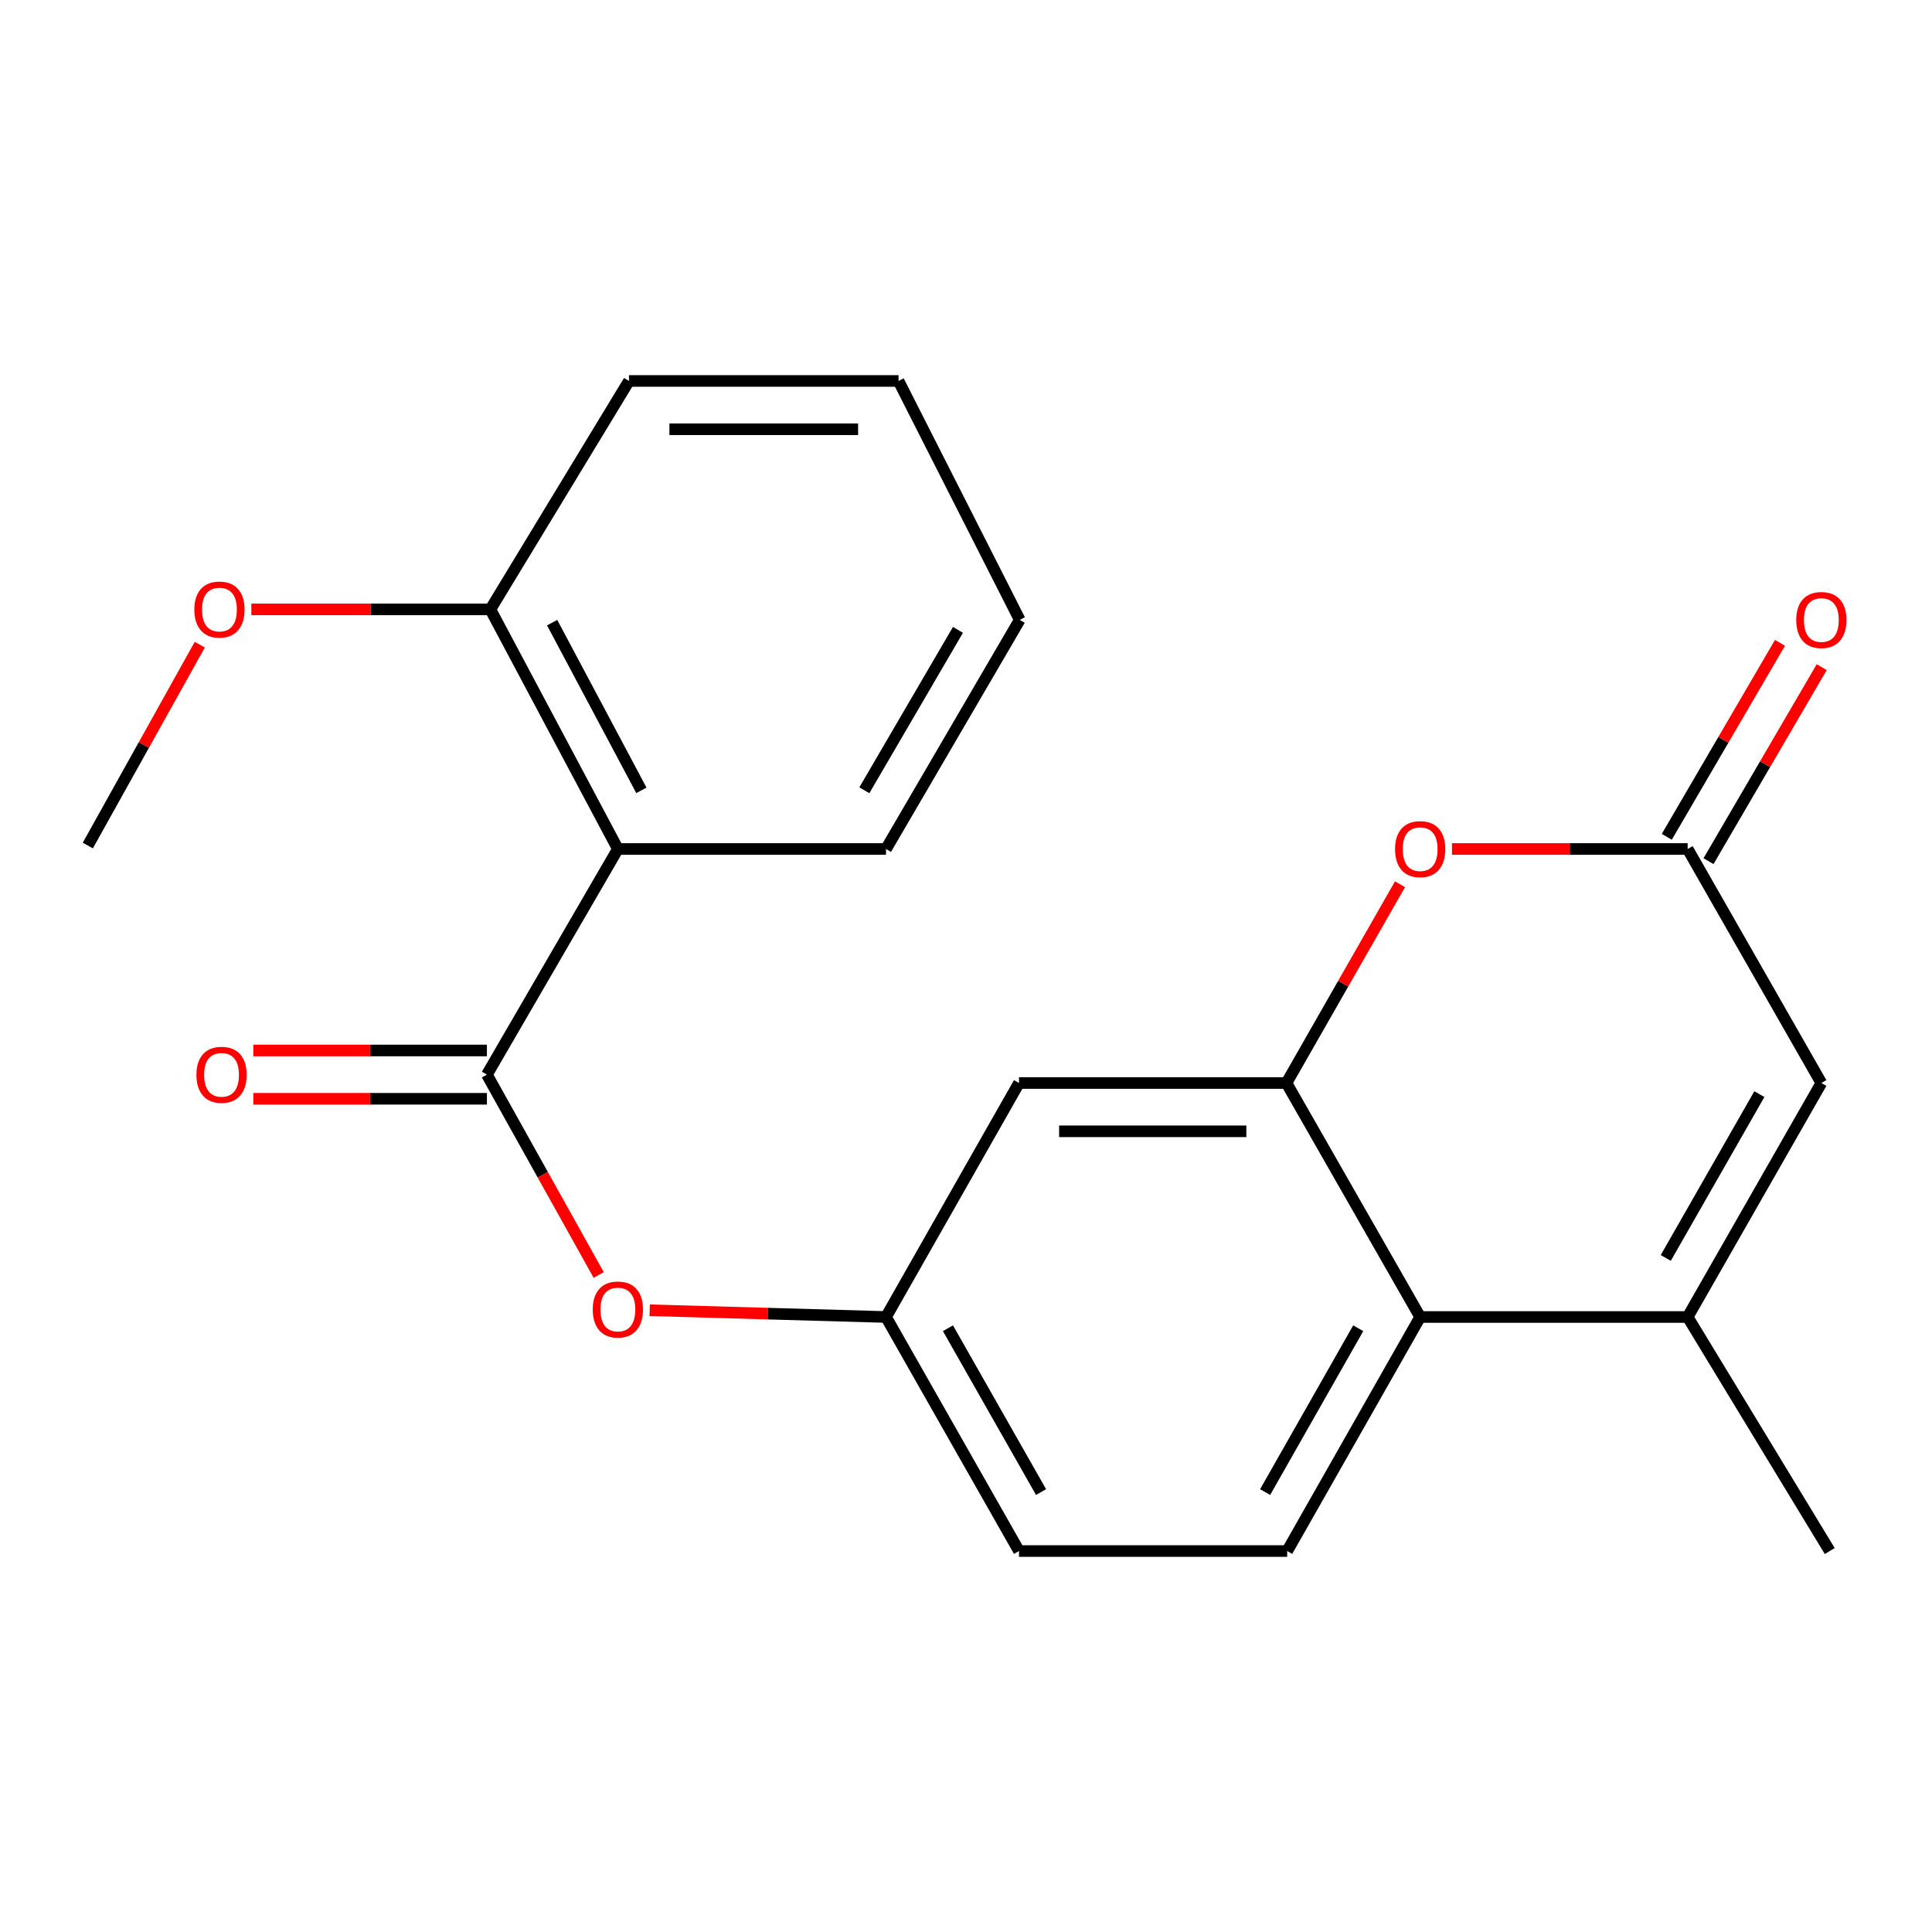 <?xml version='1.0' encoding='iso-8859-1'?>
<svg version='1.1' baseProfile='full'
              xmlns='http://www.w3.org/2000/svg'
                      xmlns:rdkit='http://www.rdkit.org/xml'
                      xmlns:xlink='http://www.w3.org/1999/xlink'
                  xml:space='preserve'
width='1000px' height='1000px' viewBox='0 0 1000 1000'>
<!-- END OF HEADER -->
<rect style='opacity:1.0;fill:#FFFFFF;stroke:none' width='1000' height='1000' x='0' y='0'> </rect>
<path class='bond-2' d='M 252.024,556.23 L 319.811,439.436' style='fill:none;fill-rule:evenodd;stroke:#000000;stroke-width:6px;stroke-linecap:butt;stroke-linejoin:miter;stroke-opacity:1' />
<path class='bond-8' d='M 252.024,556.23 L 280.952,608.075' style='fill:none;fill-rule:evenodd;stroke:#000000;stroke-width:6px;stroke-linecap:butt;stroke-linejoin:miter;stroke-opacity:1' />
<path class='bond-8' d='M 280.952,608.075 L 309.88,659.92' style='fill:none;fill-rule:evenodd;stroke:#FF0000;stroke-width:6px;stroke-linecap:butt;stroke-linejoin:miter;stroke-opacity:1' />
<path class='bond-12' d='M 252.024,543.728 L 191.565,543.728' style='fill:none;fill-rule:evenodd;stroke:#000000;stroke-width:6px;stroke-linecap:butt;stroke-linejoin:miter;stroke-opacity:1' />
<path class='bond-12' d='M 191.565,543.728 L 131.106,543.728' style='fill:none;fill-rule:evenodd;stroke:#FF0000;stroke-width:6px;stroke-linecap:butt;stroke-linejoin:miter;stroke-opacity:1' />
<path class='bond-12' d='M 252.024,568.732 L 191.565,568.732' style='fill:none;fill-rule:evenodd;stroke:#000000;stroke-width:6px;stroke-linecap:butt;stroke-linejoin:miter;stroke-opacity:1' />
<path class='bond-12' d='M 191.565,568.732 L 131.106,568.732' style='fill:none;fill-rule:evenodd;stroke:#FF0000;stroke-width:6px;stroke-linecap:butt;stroke-linejoin:miter;stroke-opacity:1' />
<path class='bond-0' d='M 665.872,560.564 L 527.436,560.564' style='fill:none;fill-rule:evenodd;stroke:#000000;stroke-width:6px;stroke-linecap:butt;stroke-linejoin:miter;stroke-opacity:1' />
<path class='bond-0' d='M 645.106,585.567 L 548.202,585.567' style='fill:none;fill-rule:evenodd;stroke:#000000;stroke-width:6px;stroke-linecap:butt;stroke-linejoin:miter;stroke-opacity:1' />
<path class='bond-3' d='M 665.872,560.564 L 695.261,509.124' style='fill:none;fill-rule:evenodd;stroke:#000000;stroke-width:6px;stroke-linecap:butt;stroke-linejoin:miter;stroke-opacity:1' />
<path class='bond-3' d='M 695.261,509.124 L 724.65,457.684' style='fill:none;fill-rule:evenodd;stroke:#FF0000;stroke-width:6px;stroke-linecap:butt;stroke-linejoin:miter;stroke-opacity:1' />
<path class='bond-23' d='M 665.872,560.564 L 735.075,681.677' style='fill:none;fill-rule:evenodd;stroke:#000000;stroke-width:6px;stroke-linecap:butt;stroke-linejoin:miter;stroke-opacity:1' />
<path class='bond-1' d='M 873.525,681.677 L 735.075,681.677' style='fill:none;fill-rule:evenodd;stroke:#000000;stroke-width:6px;stroke-linecap:butt;stroke-linejoin:miter;stroke-opacity:1' />
<path class='bond-6' d='M 873.525,681.677 L 942.729,560.564' style='fill:none;fill-rule:evenodd;stroke:#000000;stroke-width:6px;stroke-linecap:butt;stroke-linejoin:miter;stroke-opacity:1' />
<path class='bond-6' d='M 862.196,651.106 L 910.639,566.326' style='fill:none;fill-rule:evenodd;stroke:#000000;stroke-width:6px;stroke-linecap:butt;stroke-linejoin:miter;stroke-opacity:1' />
<path class='bond-16' d='M 873.525,681.677 L 947.076,802.819' style='fill:none;fill-rule:evenodd;stroke:#000000;stroke-width:6px;stroke-linecap:butt;stroke-linejoin:miter;stroke-opacity:1' />
<path class='bond-11' d='M 319.811,439.436 L 253.816,315.42' style='fill:none;fill-rule:evenodd;stroke:#000000;stroke-width:6px;stroke-linecap:butt;stroke-linejoin:miter;stroke-opacity:1' />
<path class='bond-11' d='M 331.984,409.088 L 285.788,322.276' style='fill:none;fill-rule:evenodd;stroke:#000000;stroke-width:6px;stroke-linecap:butt;stroke-linejoin:miter;stroke-opacity:1' />
<path class='bond-15' d='M 319.811,439.436 L 458.594,439.436' style='fill:none;fill-rule:evenodd;stroke:#000000;stroke-width:6px;stroke-linecap:butt;stroke-linejoin:miter;stroke-opacity:1' />
<path class='bond-4' d='M 751.537,439.436 L 812.531,439.436' style='fill:none;fill-rule:evenodd;stroke:#FF0000;stroke-width:6px;stroke-linecap:butt;stroke-linejoin:miter;stroke-opacity:1' />
<path class='bond-4' d='M 812.531,439.436 L 873.525,439.436' style='fill:none;fill-rule:evenodd;stroke:#000000;stroke-width:6px;stroke-linecap:butt;stroke-linejoin:miter;stroke-opacity:1' />
<path class='bond-13' d='M 884.323,445.737 L 913.617,395.534' style='fill:none;fill-rule:evenodd;stroke:#000000;stroke-width:6px;stroke-linecap:butt;stroke-linejoin:miter;stroke-opacity:1' />
<path class='bond-13' d='M 913.617,395.534 L 942.911,345.33' style='fill:none;fill-rule:evenodd;stroke:#FF0000;stroke-width:6px;stroke-linecap:butt;stroke-linejoin:miter;stroke-opacity:1' />
<path class='bond-13' d='M 862.727,433.136 L 892.021,382.932' style='fill:none;fill-rule:evenodd;stroke:#000000;stroke-width:6px;stroke-linecap:butt;stroke-linejoin:miter;stroke-opacity:1' />
<path class='bond-13' d='M 892.021,382.932 L 921.315,332.729' style='fill:none;fill-rule:evenodd;stroke:#FF0000;stroke-width:6px;stroke-linecap:butt;stroke-linejoin:miter;stroke-opacity:1' />
<path class='bond-24' d='M 873.525,439.436 L 942.729,560.564' style='fill:none;fill-rule:evenodd;stroke:#000000;stroke-width:6px;stroke-linecap:butt;stroke-linejoin:miter;stroke-opacity:1' />
<path class='bond-5' d='M 735.075,681.677 L 666.247,802.819' style='fill:none;fill-rule:evenodd;stroke:#000000;stroke-width:6px;stroke-linecap:butt;stroke-linejoin:miter;stroke-opacity:1' />
<path class='bond-5' d='M 703.012,687.497 L 654.832,772.296' style='fill:none;fill-rule:evenodd;stroke:#000000;stroke-width:6px;stroke-linecap:butt;stroke-linejoin:miter;stroke-opacity:1' />
<path class='bond-7' d='M 527.436,560.564 L 458.594,681.677' style='fill:none;fill-rule:evenodd;stroke:#000000;stroke-width:6px;stroke-linecap:butt;stroke-linejoin:miter;stroke-opacity:1' />
<path class='bond-10' d='M 336.282,678.188 L 397.438,679.933' style='fill:none;fill-rule:evenodd;stroke:#FF0000;stroke-width:6px;stroke-linecap:butt;stroke-linejoin:miter;stroke-opacity:1' />
<path class='bond-10' d='M 397.438,679.933 L 458.594,681.677' style='fill:none;fill-rule:evenodd;stroke:#000000;stroke-width:6px;stroke-linecap:butt;stroke-linejoin:miter;stroke-opacity:1' />
<path class='bond-9' d='M 666.247,802.819 L 527.436,802.819' style='fill:none;fill-rule:evenodd;stroke:#000000;stroke-width:6px;stroke-linecap:butt;stroke-linejoin:miter;stroke-opacity:1' />
<path class='bond-14' d='M 458.594,681.677 L 527.436,802.819' style='fill:none;fill-rule:evenodd;stroke:#000000;stroke-width:6px;stroke-linecap:butt;stroke-linejoin:miter;stroke-opacity:1' />
<path class='bond-14' d='M 490.658,687.495 L 538.848,772.294' style='fill:none;fill-rule:evenodd;stroke:#000000;stroke-width:6px;stroke-linecap:butt;stroke-linejoin:miter;stroke-opacity:1' />
<path class='bond-17' d='M 253.816,315.42 L 191.955,315.42' style='fill:none;fill-rule:evenodd;stroke:#000000;stroke-width:6px;stroke-linecap:butt;stroke-linejoin:miter;stroke-opacity:1' />
<path class='bond-17' d='M 191.955,315.42 L 130.094,315.42' style='fill:none;fill-rule:evenodd;stroke:#FF0000;stroke-width:6px;stroke-linecap:butt;stroke-linejoin:miter;stroke-opacity:1' />
<path class='bond-18' d='M 253.816,315.42 L 325.562,197.181' style='fill:none;fill-rule:evenodd;stroke:#000000;stroke-width:6px;stroke-linecap:butt;stroke-linejoin:miter;stroke-opacity:1' />
<path class='bond-20' d='M 458.594,439.436 L 527.811,320.837' style='fill:none;fill-rule:evenodd;stroke:#000000;stroke-width:6px;stroke-linecap:butt;stroke-linejoin:miter;stroke-opacity:1' />
<path class='bond-20' d='M 447.382,409.043 L 495.834,326.024' style='fill:none;fill-rule:evenodd;stroke:#000000;stroke-width:6px;stroke-linecap:butt;stroke-linejoin:miter;stroke-opacity:1' />
<path class='bond-19' d='M 103.411,333.678 L 74.433,385.661' style='fill:none;fill-rule:evenodd;stroke:#FF0000;stroke-width:6px;stroke-linecap:butt;stroke-linejoin:miter;stroke-opacity:1' />
<path class='bond-19' d='M 74.433,385.661 L 45.455,437.644' style='fill:none;fill-rule:evenodd;stroke:#000000;stroke-width:6px;stroke-linecap:butt;stroke-linejoin:miter;stroke-opacity:1' />
<path class='bond-22' d='M 325.562,197.181 L 465.081,197.181' style='fill:none;fill-rule:evenodd;stroke:#000000;stroke-width:6px;stroke-linecap:butt;stroke-linejoin:miter;stroke-opacity:1' />
<path class='bond-22' d='M 346.49,222.185 L 444.153,222.185' style='fill:none;fill-rule:evenodd;stroke:#000000;stroke-width:6px;stroke-linecap:butt;stroke-linejoin:miter;stroke-opacity:1' />
<path class='bond-21' d='M 527.811,320.837 L 465.081,197.181' style='fill:none;fill-rule:evenodd;stroke:#000000;stroke-width:6px;stroke-linecap:butt;stroke-linejoin:miter;stroke-opacity:1' />
<path  class='atom-4' d='M 722.075 439.516
Q 722.075 432.716, 725.435 428.916
Q 728.795 425.116, 735.075 425.116
Q 741.355 425.116, 744.715 428.916
Q 748.075 432.716, 748.075 439.516
Q 748.075 446.396, 744.675 450.316
Q 741.275 454.196, 735.075 454.196
Q 728.835 454.196, 725.435 450.316
Q 722.075 446.436, 722.075 439.516
M 735.075 450.996
Q 739.395 450.996, 741.715 448.116
Q 744.075 445.196, 744.075 439.516
Q 744.075 433.956, 741.715 431.156
Q 739.395 428.316, 735.075 428.316
Q 730.755 428.316, 728.395 431.116
Q 726.075 433.916, 726.075 439.516
Q 726.075 445.236, 728.395 448.116
Q 730.755 450.996, 735.075 450.996
' fill='#FF0000'/>
<path  class='atom-9' d='M 306.811 677.798
Q 306.811 670.998, 310.171 667.198
Q 313.531 663.398, 319.811 663.398
Q 326.091 663.398, 329.451 667.198
Q 332.811 670.998, 332.811 677.798
Q 332.811 684.678, 329.411 688.598
Q 326.011 692.478, 319.811 692.478
Q 313.571 692.478, 310.171 688.598
Q 306.811 684.718, 306.811 677.798
M 319.811 689.278
Q 324.131 689.278, 326.451 686.398
Q 328.811 683.478, 328.811 677.798
Q 328.811 672.238, 326.451 669.438
Q 324.131 666.598, 319.811 666.598
Q 315.491 666.598, 313.131 669.398
Q 310.811 672.198, 310.811 677.798
Q 310.811 683.518, 313.131 686.398
Q 315.491 689.278, 319.811 689.278
' fill='#FF0000'/>
<path  class='atom-13' d='M 101.672 556.31
Q 101.672 549.51, 105.032 545.71
Q 108.392 541.91, 114.672 541.91
Q 120.952 541.91, 124.312 545.71
Q 127.672 549.51, 127.672 556.31
Q 127.672 563.19, 124.272 567.11
Q 120.872 570.99, 114.672 570.99
Q 108.432 570.99, 105.032 567.11
Q 101.672 563.23, 101.672 556.31
M 114.672 567.79
Q 118.992 567.79, 121.312 564.91
Q 123.672 561.99, 123.672 556.31
Q 123.672 550.75, 121.312 547.95
Q 118.992 545.11, 114.672 545.11
Q 110.352 545.11, 107.992 547.91
Q 105.672 550.71, 105.672 556.31
Q 105.672 562.03, 107.992 564.91
Q 110.352 567.79, 114.672 567.79
' fill='#FF0000'/>
<path  class='atom-14' d='M 929.729 320.917
Q 929.729 314.117, 933.089 310.317
Q 936.449 306.517, 942.729 306.517
Q 949.009 306.517, 952.369 310.317
Q 955.729 314.117, 955.729 320.917
Q 955.729 327.797, 952.329 331.717
Q 948.929 335.597, 942.729 335.597
Q 936.489 335.597, 933.089 331.717
Q 929.729 327.837, 929.729 320.917
M 942.729 332.397
Q 947.049 332.397, 949.369 329.517
Q 951.729 326.597, 951.729 320.917
Q 951.729 315.357, 949.369 312.557
Q 947.049 309.717, 942.729 309.717
Q 938.409 309.717, 936.049 312.517
Q 933.729 315.317, 933.729 320.917
Q 933.729 326.637, 936.049 329.517
Q 938.409 332.397, 942.729 332.397
' fill='#FF0000'/>
<path  class='atom-18' d='M 100.589 315.5
Q 100.589 308.7, 103.949 304.9
Q 107.309 301.1, 113.589 301.1
Q 119.869 301.1, 123.229 304.9
Q 126.589 308.7, 126.589 315.5
Q 126.589 322.38, 123.189 326.3
Q 119.789 330.18, 113.589 330.18
Q 107.349 330.18, 103.949 326.3
Q 100.589 322.42, 100.589 315.5
M 113.589 326.98
Q 117.909 326.98, 120.229 324.1
Q 122.589 321.18, 122.589 315.5
Q 122.589 309.94, 120.229 307.14
Q 117.909 304.3, 113.589 304.3
Q 109.269 304.3, 106.909 307.1
Q 104.589 309.9, 104.589 315.5
Q 104.589 321.22, 106.909 324.1
Q 109.269 326.98, 113.589 326.98
' fill='#FF0000'/>
</svg>
